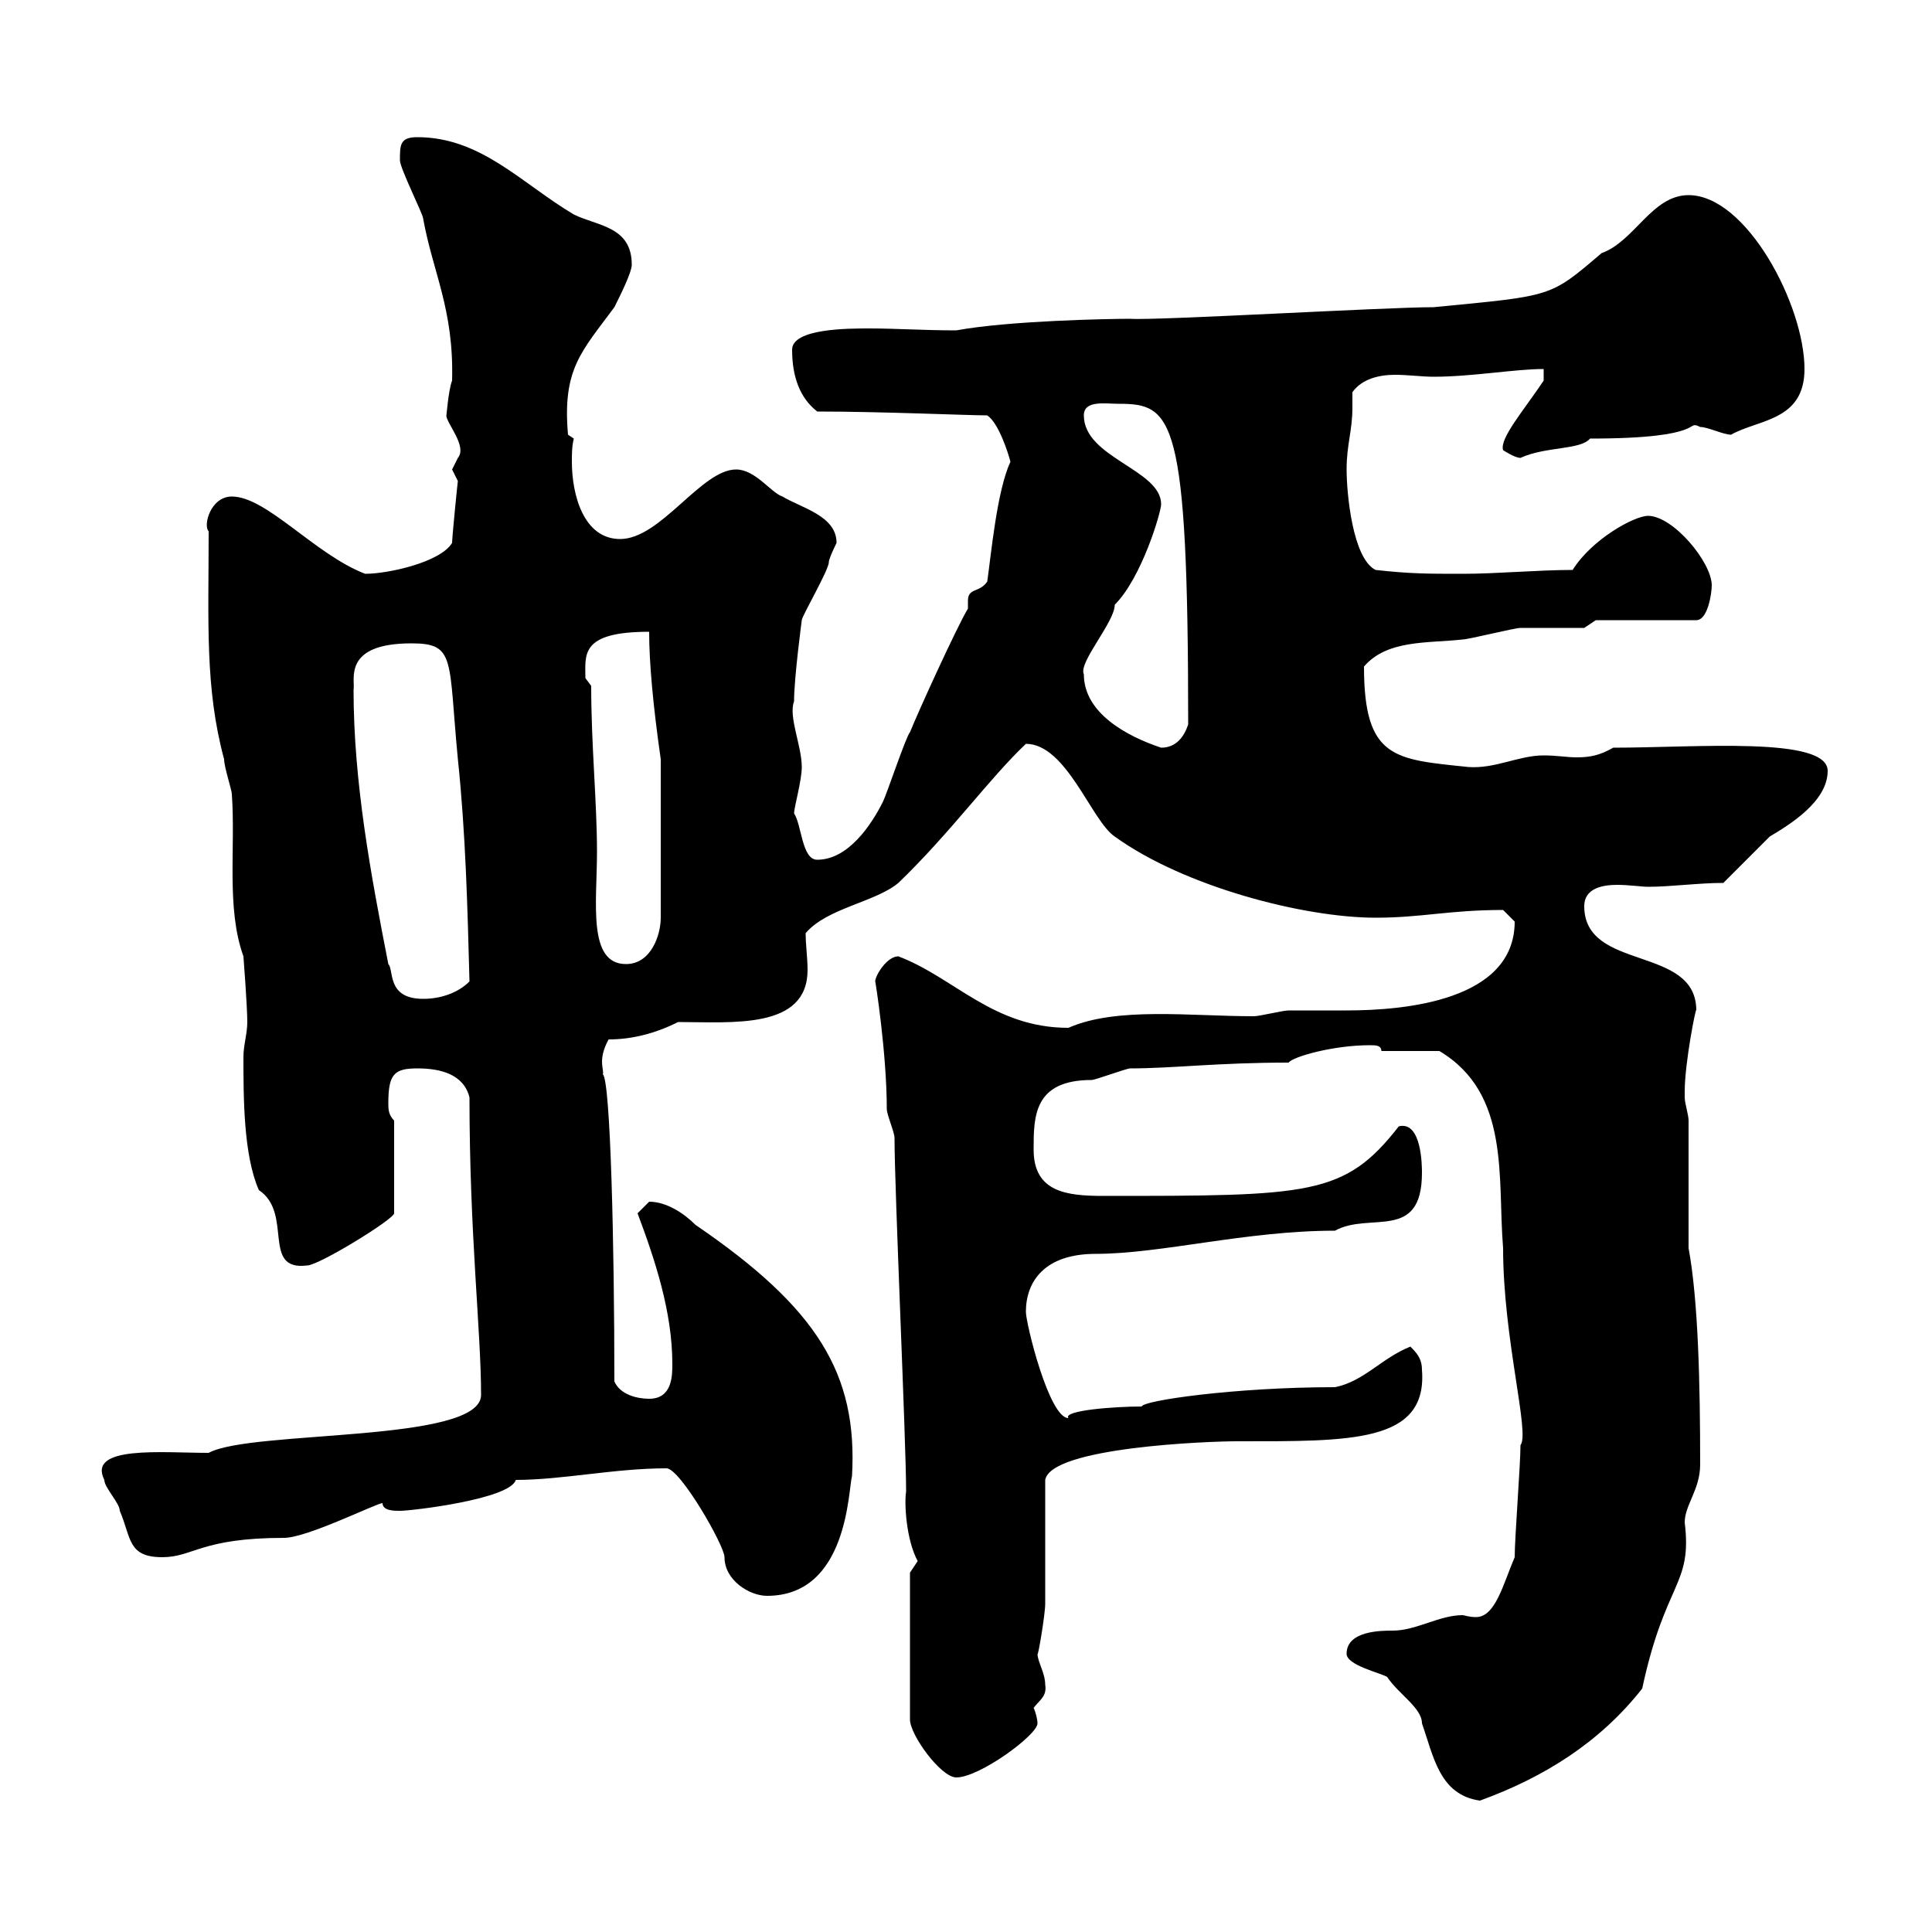 <svg xmlns="http://www.w3.org/2000/svg" xmlns:xlink="http://www.w3.org/1999/xlink" width="300" height="300"><path d="M209.10 256.80C209.10 258.60 214.50 259.80 215.40 260.40C217.20 263.10 220.80 265.20 220.80 267.60C222.60 272.70 223.50 278.70 229.80 279.60C239.70 276 248.40 270.60 255 262.20C258.60 245.40 262.80 246.30 261.60 236.40C261.60 233.70 264 231.30 264 227.40C264 214.80 263.70 201.90 262.20 193.80L262.20 174C262.20 173.10 261.60 171.30 261.60 170.40C261.60 169.50 261.60 169.50 261.60 169.50C261.60 165 263.40 156 263.40 156.90C263.40 146.70 246 150.90 246 140.70C246 138 248.70 137.40 251.10 137.40C252.90 137.40 255 137.70 255.90 137.70C259.50 137.70 263.70 137.10 267.60 137.10C268.80 135.90 274.20 130.50 274.80 129.90C277.80 128.10 283.80 124.50 283.80 119.70C283.80 114.30 263.40 116.10 250.50 116.10C248.40 117.30 246.90 117.60 244.80 117.60C243.30 117.60 241.80 117.30 239.70 117.30C235.80 117.30 232.20 119.40 228 119.10C216.60 117.90 211.80 117.90 211.80 103.50C215.40 99.30 221.70 99.90 227.10 99.30C228 99.30 235.20 97.50 236.10 97.50C237.90 97.50 244.20 97.50 246 97.50L247.80 96.30L263.40 96.30C265.20 96.30 265.80 92.10 265.80 90.90C265.80 87.30 259.80 80.10 255.90 80.10C253.80 80.10 247.20 83.70 244.20 88.50C238.80 88.50 232.50 89.10 227.10 89.10C221.70 89.10 219 89.10 213.60 88.50C210 86.70 209.10 76.50 209.10 72.90C209.10 69 210 66.90 210 63.30C210 62.40 210 61.80 210 60.90C211.50 58.80 214.20 58.20 216.60 58.20C218.70 58.20 220.80 58.50 222.60 58.50C228.60 58.50 235.20 57.30 239.70 57.30L239.70 59.10C236.70 63.60 232.80 68.10 233.40 69.90C233.40 69.90 235.20 71.10 236.10 71.10C240 69.30 245.40 69.90 246.90 68.10C265.50 68.10 261.60 65.10 264 66.30C265.20 66.30 267.60 67.50 268.80 67.50C273 65.10 280.20 65.40 280.20 57.30C280.20 47.40 271.20 30.30 262.20 30.30C256.50 30.30 253.80 37.50 248.70 39.30C240.60 46.20 241.20 45.90 222.60 47.70C215.10 47.70 179.40 49.80 175.50 49.50C172.20 49.50 156.60 49.80 148.50 51.30C143.40 51.30 139.20 51 135 51C131.70 51 123 51 123 54.30C123 58.50 124.20 61.80 126.90 63.90C136.80 63.90 150.30 64.50 153.30 64.50C155.10 65.70 156.60 70.50 156.90 71.70C154.80 76.20 153.90 86.10 153.30 90.30C152.10 92.10 150.30 91.20 150.30 93.30C150.30 93.90 150.30 94.20 150.30 94.50C148.50 97.50 142.50 110.70 141.30 113.70C140.70 114.30 137.70 123.30 137.10 124.50C135.30 128.10 131.70 133.50 126.90 133.50C124.50 133.50 124.50 128.10 123.30 126.30C123.30 125.40 124.50 121.20 124.50 119.10C124.50 115.80 122.40 111.30 123.30 108.90C123.30 105.30 124.50 96.30 124.50 96.30C124.50 95.70 128.70 88.50 128.70 87.30C128.70 86.70 129.90 84.30 129.90 84.30C129.90 80.10 124.50 78.90 121.50 77.10C119.70 76.50 117.30 72.90 114.30 72.90C108.90 72.90 102.60 83.70 96.30 83.70C90.60 83.70 88.80 76.80 88.80 71.70C88.80 70.50 88.80 69.30 89.10 68.10L88.20 67.50C87.30 57.30 90.30 54.60 95.40 47.70C96.30 45.90 98.10 42.30 98.10 41.10C98.10 35.10 92.70 35.10 89.10 33.30C81 28.50 74.70 21.30 64.80 21.30C62.10 21.30 62.10 22.50 62.10 24.90C62.10 26.10 65.70 33.30 65.70 33.90C67.20 42.30 70.50 48 70.20 59.10C69.60 60.60 69.30 65.10 69.30 64.50C69.30 65.70 72.60 69.30 71.10 71.10C71.10 71.10 70.20 72.90 70.20 72.90C70.20 72.90 71.10 74.70 71.10 74.70C71.10 74.40 70.20 83.40 70.20 84.30C68.40 87.30 60.30 89.10 56.70 89.10C48.90 86.10 41.40 77.10 36 77.10C32.70 77.10 31.50 81.60 32.40 82.50C32.40 96.60 31.80 106.80 34.80 117.90C34.80 119.10 36 122.70 36 123.30C36.60 131.70 35.10 141 37.80 148.50C37.80 148.50 38.40 156.30 38.40 158.70C38.40 160.50 37.80 162.30 37.80 164.10C37.80 170.40 37.80 179.40 40.20 184.80C45.60 188.40 40.50 197.40 47.70 196.50C49.50 196.50 61.20 189.30 61.20 188.40L61.20 174C60.30 173.10 60.30 172.20 60.30 171.30C60.30 166.80 61.20 165.90 64.80 165.90C68.40 165.90 72 166.80 72.90 170.40C72.90 191.70 74.70 206.70 74.70 216.60C74.70 224.10 39 222 32.40 225.60C25.20 225.60 13.50 224.40 16.20 229.80C16.20 231 18.60 233.40 18.60 234.60C20.40 238.80 19.80 241.80 25.20 241.80C30 241.80 31.20 238.80 44.10 238.80C47.70 238.80 58.50 233.40 59.40 233.40C59.40 234.60 61.20 234.60 62.10 234.60C63.90 234.60 79.20 232.80 80.10 229.80C87.30 229.80 95.40 228 103.50 228C105.60 228 112.50 240 112.50 241.80C112.50 245.40 116.40 247.80 119.10 247.80C131.70 247.80 131.70 231.30 132.30 229.20C133.20 213.30 126.90 203.10 108 190.20C106.20 188.40 103.50 186.60 100.80 186.60C100.80 186.60 99 188.40 99 188.40C101.70 195.60 104.40 203.70 104.40 211.80C104.40 213.60 104.40 217.20 100.80 217.20C99 217.20 96.30 216.60 95.40 214.50C95.40 193.50 94.80 167.70 93.60 166.80C93.90 166.20 92.70 164.70 94.50 161.40C98.10 161.40 101.70 160.50 105.30 158.70C113.70 158.70 125.40 159.90 125.40 150.60C125.40 148.80 125.10 146.70 125.10 144.90C128.40 141 135.90 140.10 139.50 137.10C147.60 129.30 153.60 120.90 159.30 115.50C165.60 115.50 169.50 127.50 173.10 129.90C183.90 137.70 202.50 142.50 213.60 142.50C220.80 142.50 225 141.30 233.40 141.30C233.40 141.30 235.20 143.10 235.20 143.10C235.20 155.40 218.10 156.90 209.10 156.90C205.80 156.90 202.50 156.90 200.10 156.90C199.20 156.90 195.60 157.80 194.70 157.80C184.80 157.80 173.40 156.30 165.90 159.60C154.20 159.60 148.20 151.80 139.50 148.50C137.70 148.50 135.90 151.50 135.90 152.40C135.90 152.10 137.70 163.50 137.70 172.20C137.70 173.10 138.90 175.80 138.90 176.70C138.90 184.80 140.70 223.80 140.70 231.60C140.40 233.40 140.70 239.10 142.50 242.40C142.50 242.40 141.30 244.20 141.30 244.20L141.30 267C141.30 269.40 146.10 276 148.50 276C152.10 276 161.10 269.40 161.10 267.60C161.10 267 160.80 265.80 160.50 265.20C161.40 264 162.60 263.40 162.30 261.60C162.30 259.80 161.10 258 161.10 256.80C161.10 257.70 162.30 250.80 162.30 249C162.30 246 162.30 232.80 162.30 229.80C163.20 224.70 187.80 223.80 192 223.80C209.70 223.80 221.70 224.10 220.80 212.70C220.80 210.90 219.90 210 219 209.10C214.50 210.90 211.80 214.50 207.30 215.40C191.70 215.40 177.30 217.50 177.30 218.40C173.10 218.40 165 219 165.90 220.20C162.90 220.20 159.30 205.50 159.30 203.70C159.30 198.90 162.30 194.70 170.10 194.70C180.30 194.70 193.50 191.10 207.30 191.10C212.70 188.10 220.80 192.90 220.80 182.10C220.80 181.20 220.80 174 217.20 174.90C208.80 185.70 203.40 185.70 171.30 185.70C165.60 185.70 160.50 185.10 160.50 178.50C160.50 173.40 160.50 167.70 169.50 167.70C170.10 167.70 174.90 165.90 175.50 165.90C182.10 165.90 189 165 200.10 165C200.70 164.10 207 162.30 212.70 162.30C213.60 162.30 214.50 162.30 214.50 163.20L223.50 163.20C234.60 169.80 232.50 183 233.40 193.80C233.40 207.90 237.60 222.60 236.10 224.40C236.10 227.40 235.20 238.80 235.20 241.80C233.40 246 232.20 251.10 229.20 251.10C228 251.10 227.40 250.80 227.10 250.80C223.50 250.80 219.90 253.20 216.30 253.20C214.50 253.20 209.10 253.20 209.10 256.80ZM54.90 107.10C55.20 105.60 53.10 99.90 63.90 99.90C70.80 99.90 69.60 102.30 71.10 117.90C72.30 129.30 72.60 141 72.90 152.40C71.10 154.20 68.40 155.10 65.70 155.10C60 155.10 61.20 150.60 60.30 149.70C57.60 135.90 54.90 121.50 54.90 107.10ZM91.80 106.50L90.90 105.30C90.90 101.70 90 98.10 100.80 98.10C100.80 102.90 101.40 109.50 102.60 117.90L102.60 142.50C102.60 145.20 101.10 149.70 97.20 149.70C91.20 149.70 92.70 140.10 92.70 132.30C92.70 124.50 91.80 115.80 91.80 106.50ZM168.30 104.70C167.40 102.90 173.10 96.60 173.10 93.90C177.30 89.70 180.30 79.50 180.30 78.30C180.30 72.90 168.30 71.10 168.30 64.50C168.30 62.10 171.60 62.70 173.70 62.70C182.10 62.70 184.50 64.50 184.50 112.50C183.90 114.30 182.70 116.10 180.30 116.10C174.90 114.30 168.30 110.70 168.30 104.70Z"/></svg>